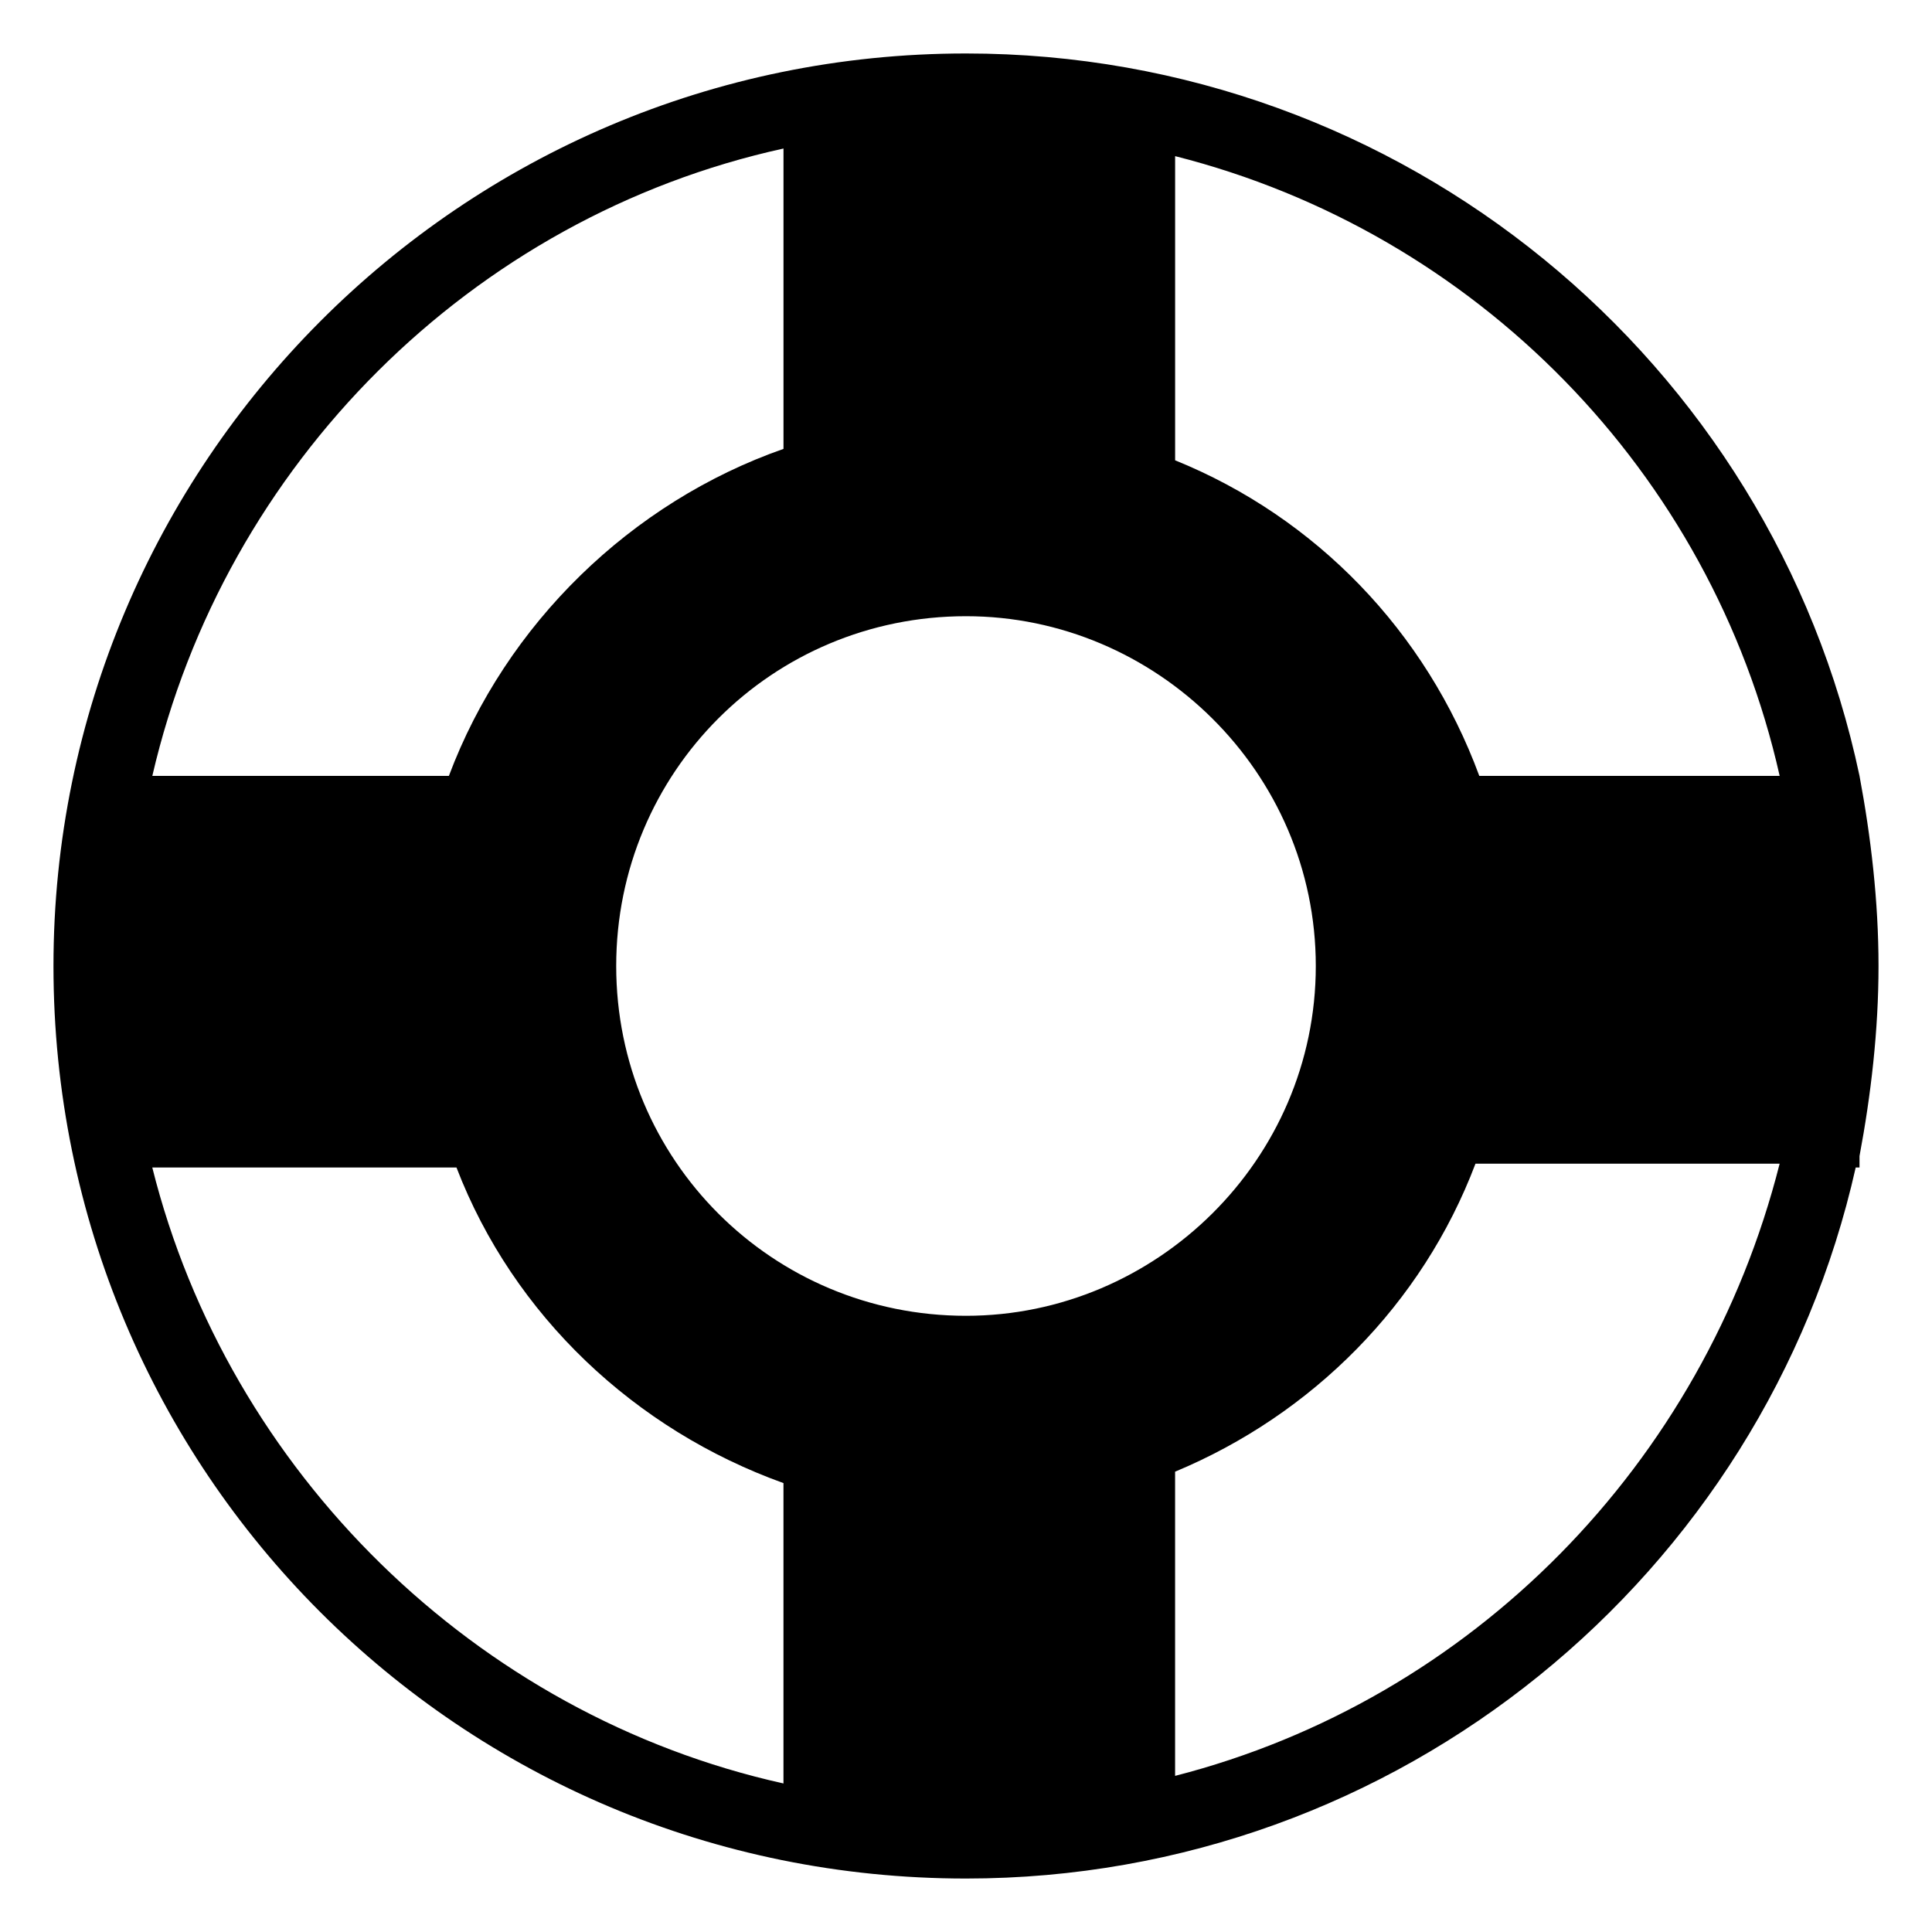 <?xml version="1.0" encoding="UTF-8"?>
<!-- Uploaded to: SVG Repo, www.svgrepo.com, Generator: SVG Repo Mixer Tools -->
<svg fill="#000000" width="800px" height="800px" version="1.1" viewBox="144 144 512 512" xmlns="http://www.w3.org/2000/svg">
 <path d="m636.79 349.62c-23.176-109.83-120.91-191.45-236.79-191.45-134.02 0-241.83 108.82-241.83 241.83 0 134.01 107.82 241.83 241.83 241.83 114.87 0 211.6-80.609 235.78-188.43h1.008v-3.023c3.023-16.121 5.039-33.25 5.039-50.383 0-17.129-2.016-34.258-5.039-50.379zm-21.16 0h-79.602c-14.105-38.289-43.328-68.52-80.609-83.633v-80.609c79.602 20.152 142.07 83.633 160.21 164.24zm-215.63 143.08c-51.387 0-92.699-41.312-92.699-92.699s41.312-92.699 92.699-92.699c50.383 0 92.699 41.312 92.699 92.699s-42.32 92.699-92.699 92.699zm-48.367-309.34v79.602c-40.305 14.105-73.555 46.352-88.672 86.656h-78.594c19.145-82.625 84.641-148.12 167.27-166.26zm-167.27 270.04h80.609c15.113 39.297 47.359 69.527 86.656 83.633v79.602c-81.617-18.137-147.11-82.625-167.27-163.23zm271.05 161.22v-80.609c36.273-15.113 65.496-44.336 79.602-81.617h80.609c-20.152 79.602-81.617 142.07-160.21 162.23z"/>
</svg>